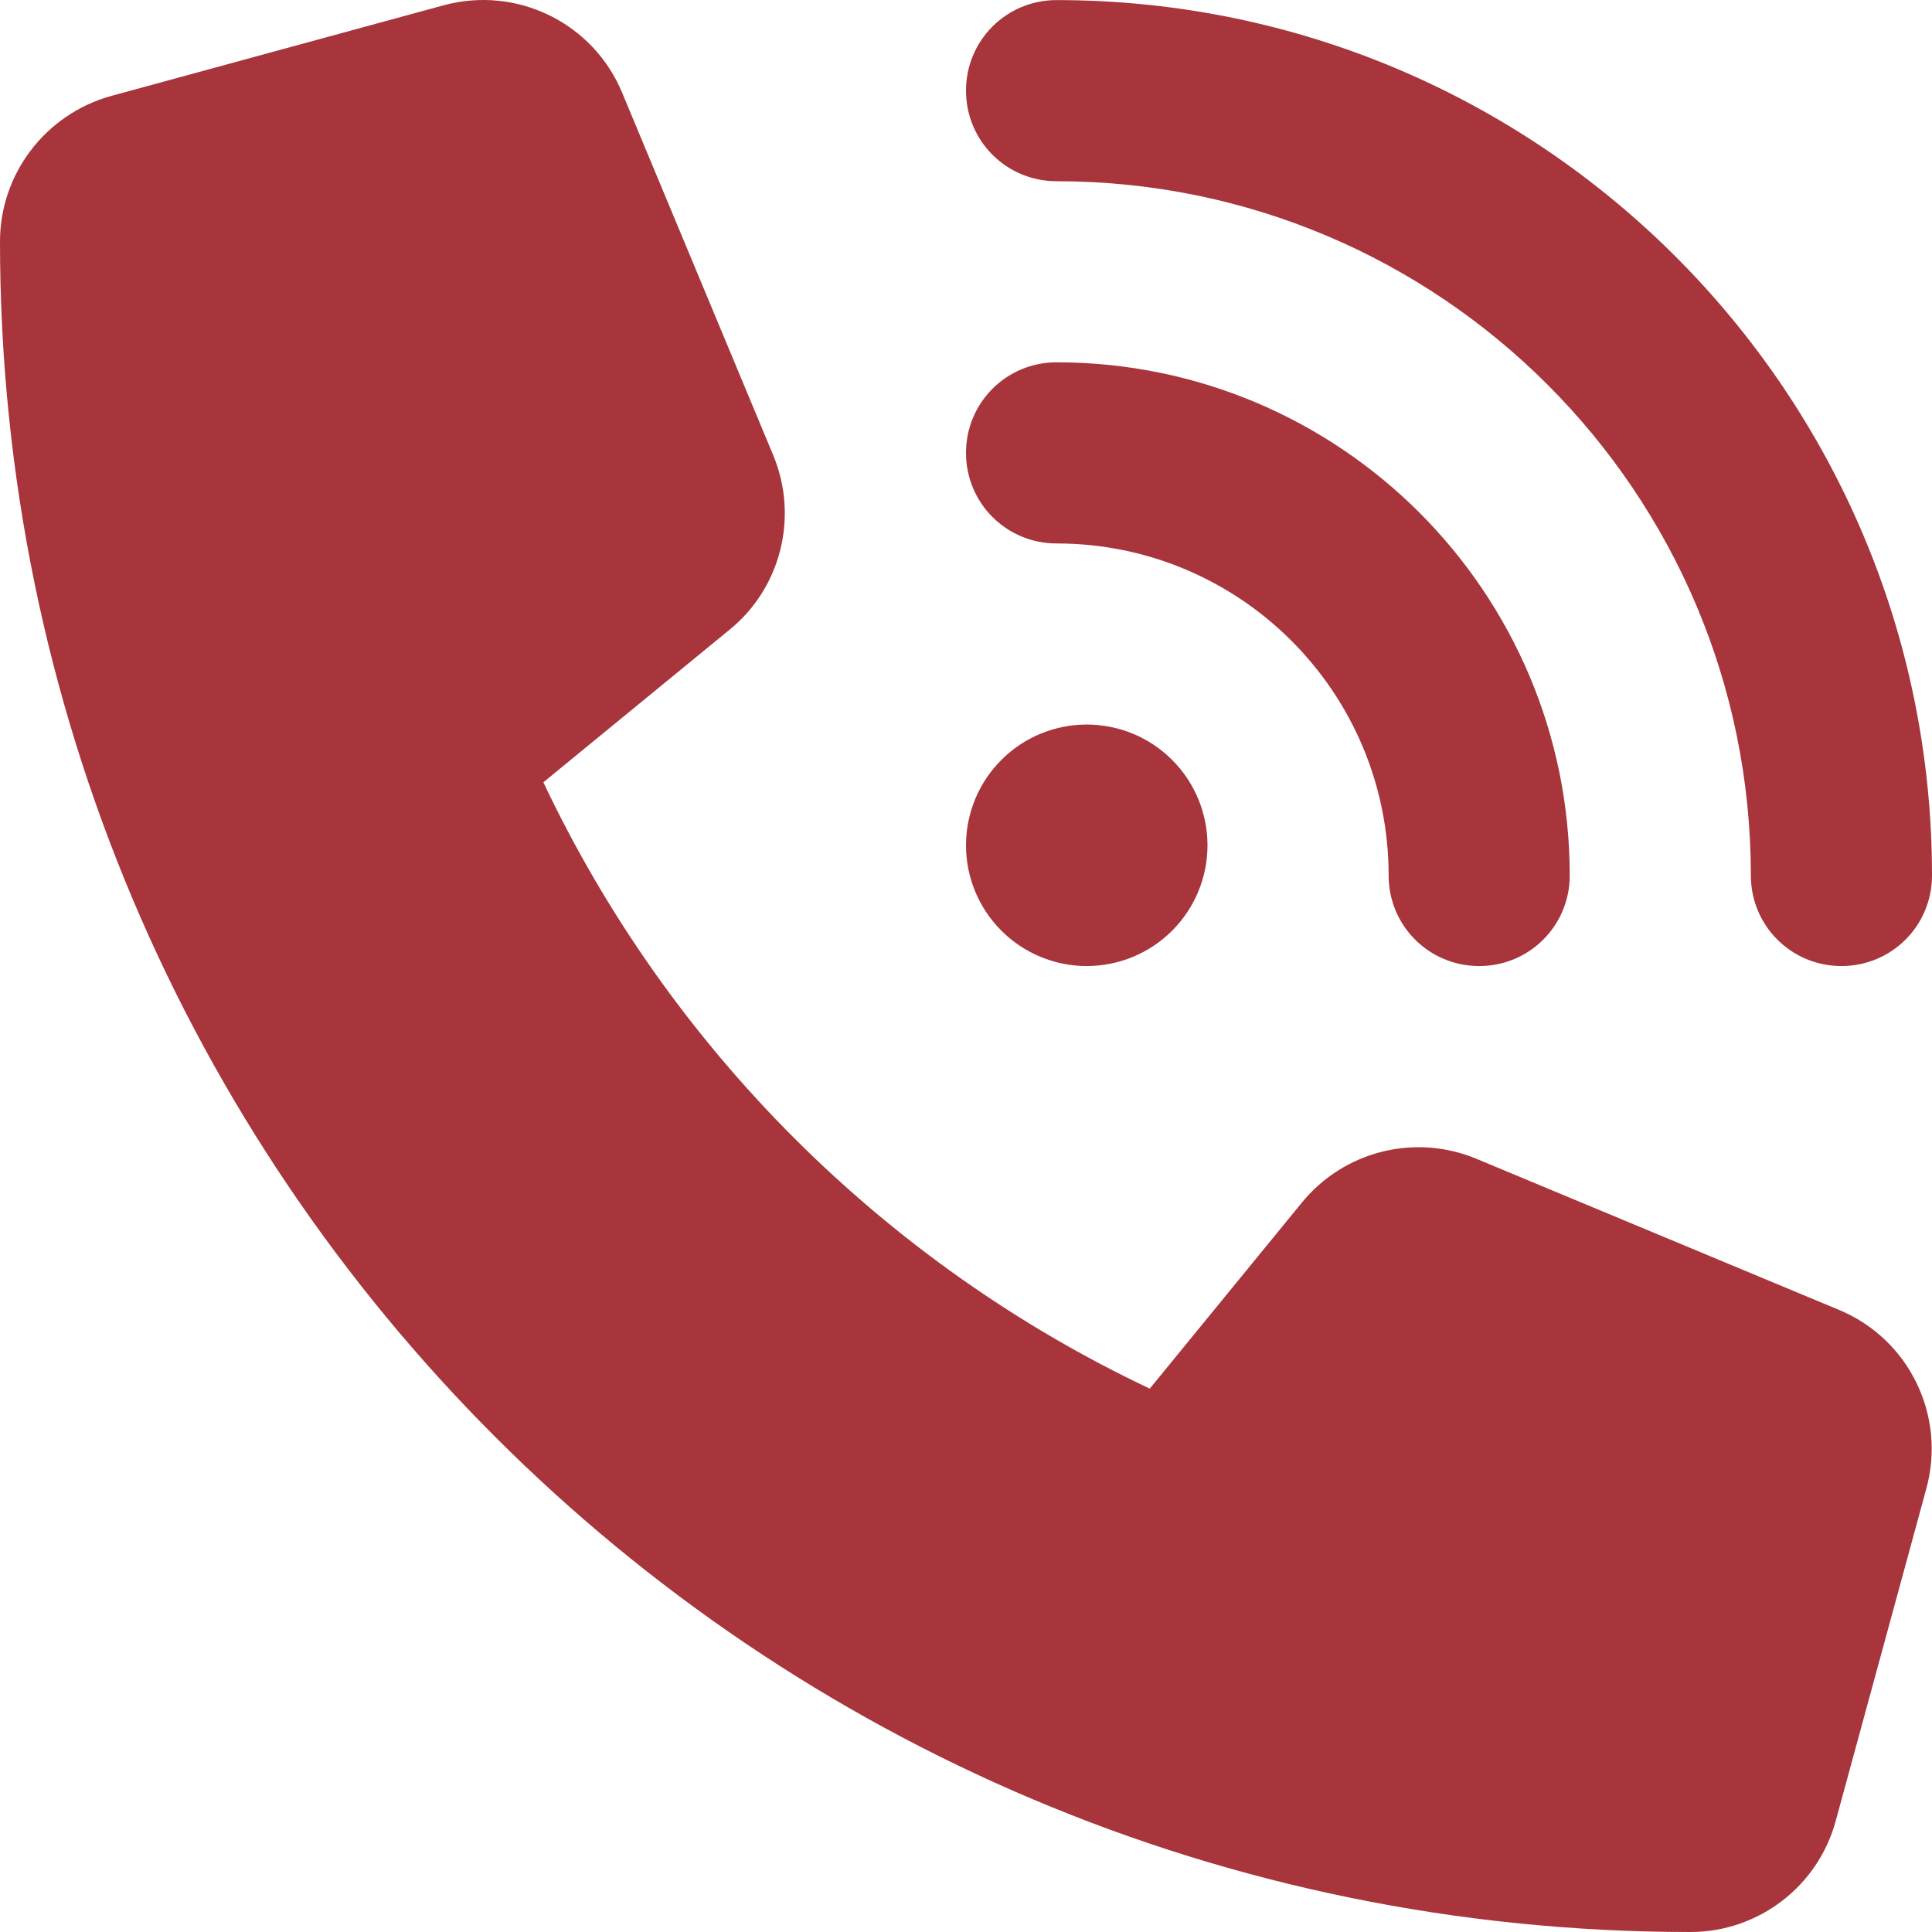 <svg xmlns="http://www.w3.org/2000/svg" fill="none" viewBox="0 0 45 45" height="45" width="45">
<path fill="#A7353B" d="M24.609 0.002C35.868 0.002 45 9.133 45 20.392C45 21.561 44.06 22.501 42.891 22.501C41.722 22.501 40.781 21.561 40.781 20.392C40.781 11.462 33.539 4.221 24.609 4.221C23.44 4.221 22.5 3.28 22.5 2.111C22.5 0.942 23.44 0.002 24.609 0.002ZM25.312 16.876C26.058 16.876 26.774 17.172 27.301 17.7C27.829 18.227 28.125 18.943 28.125 19.689C28.125 20.434 27.829 21.15 27.301 21.677C26.774 22.205 26.058 22.501 25.312 22.501C24.567 22.501 23.851 22.205 23.324 21.677C22.796 21.15 22.5 20.434 22.5 19.689C22.5 18.943 22.796 18.227 23.324 17.7C23.851 17.172 24.567 16.876 25.312 16.876ZM22.5 10.548C22.5 9.38 23.44 8.439 24.609 8.439C31.21 8.439 36.562 13.791 36.562 20.392C36.562 21.561 35.622 22.501 34.453 22.501C33.284 22.501 32.344 21.561 32.344 20.392C32.344 16.12 28.881 12.658 24.609 12.658C23.44 12.658 22.5 11.717 22.5 10.548ZM10.327 0.125C12.032 -0.341 13.816 0.529 14.493 2.164L18.009 10.601C18.606 12.034 18.193 13.695 16.989 14.67L12.656 18.221C15.583 24.408 20.593 29.418 26.78 32.344L30.322 28.012C31.307 26.807 32.959 26.394 34.392 26.992L42.829 30.508C44.464 31.184 45.334 32.968 44.868 34.673L42.759 42.407C42.346 43.937 40.957 45 39.375 45C17.631 45 0 27.37 0 5.627C0 4.045 1.063 2.656 2.593 2.234L10.327 0.125Z"></path>
</svg>
